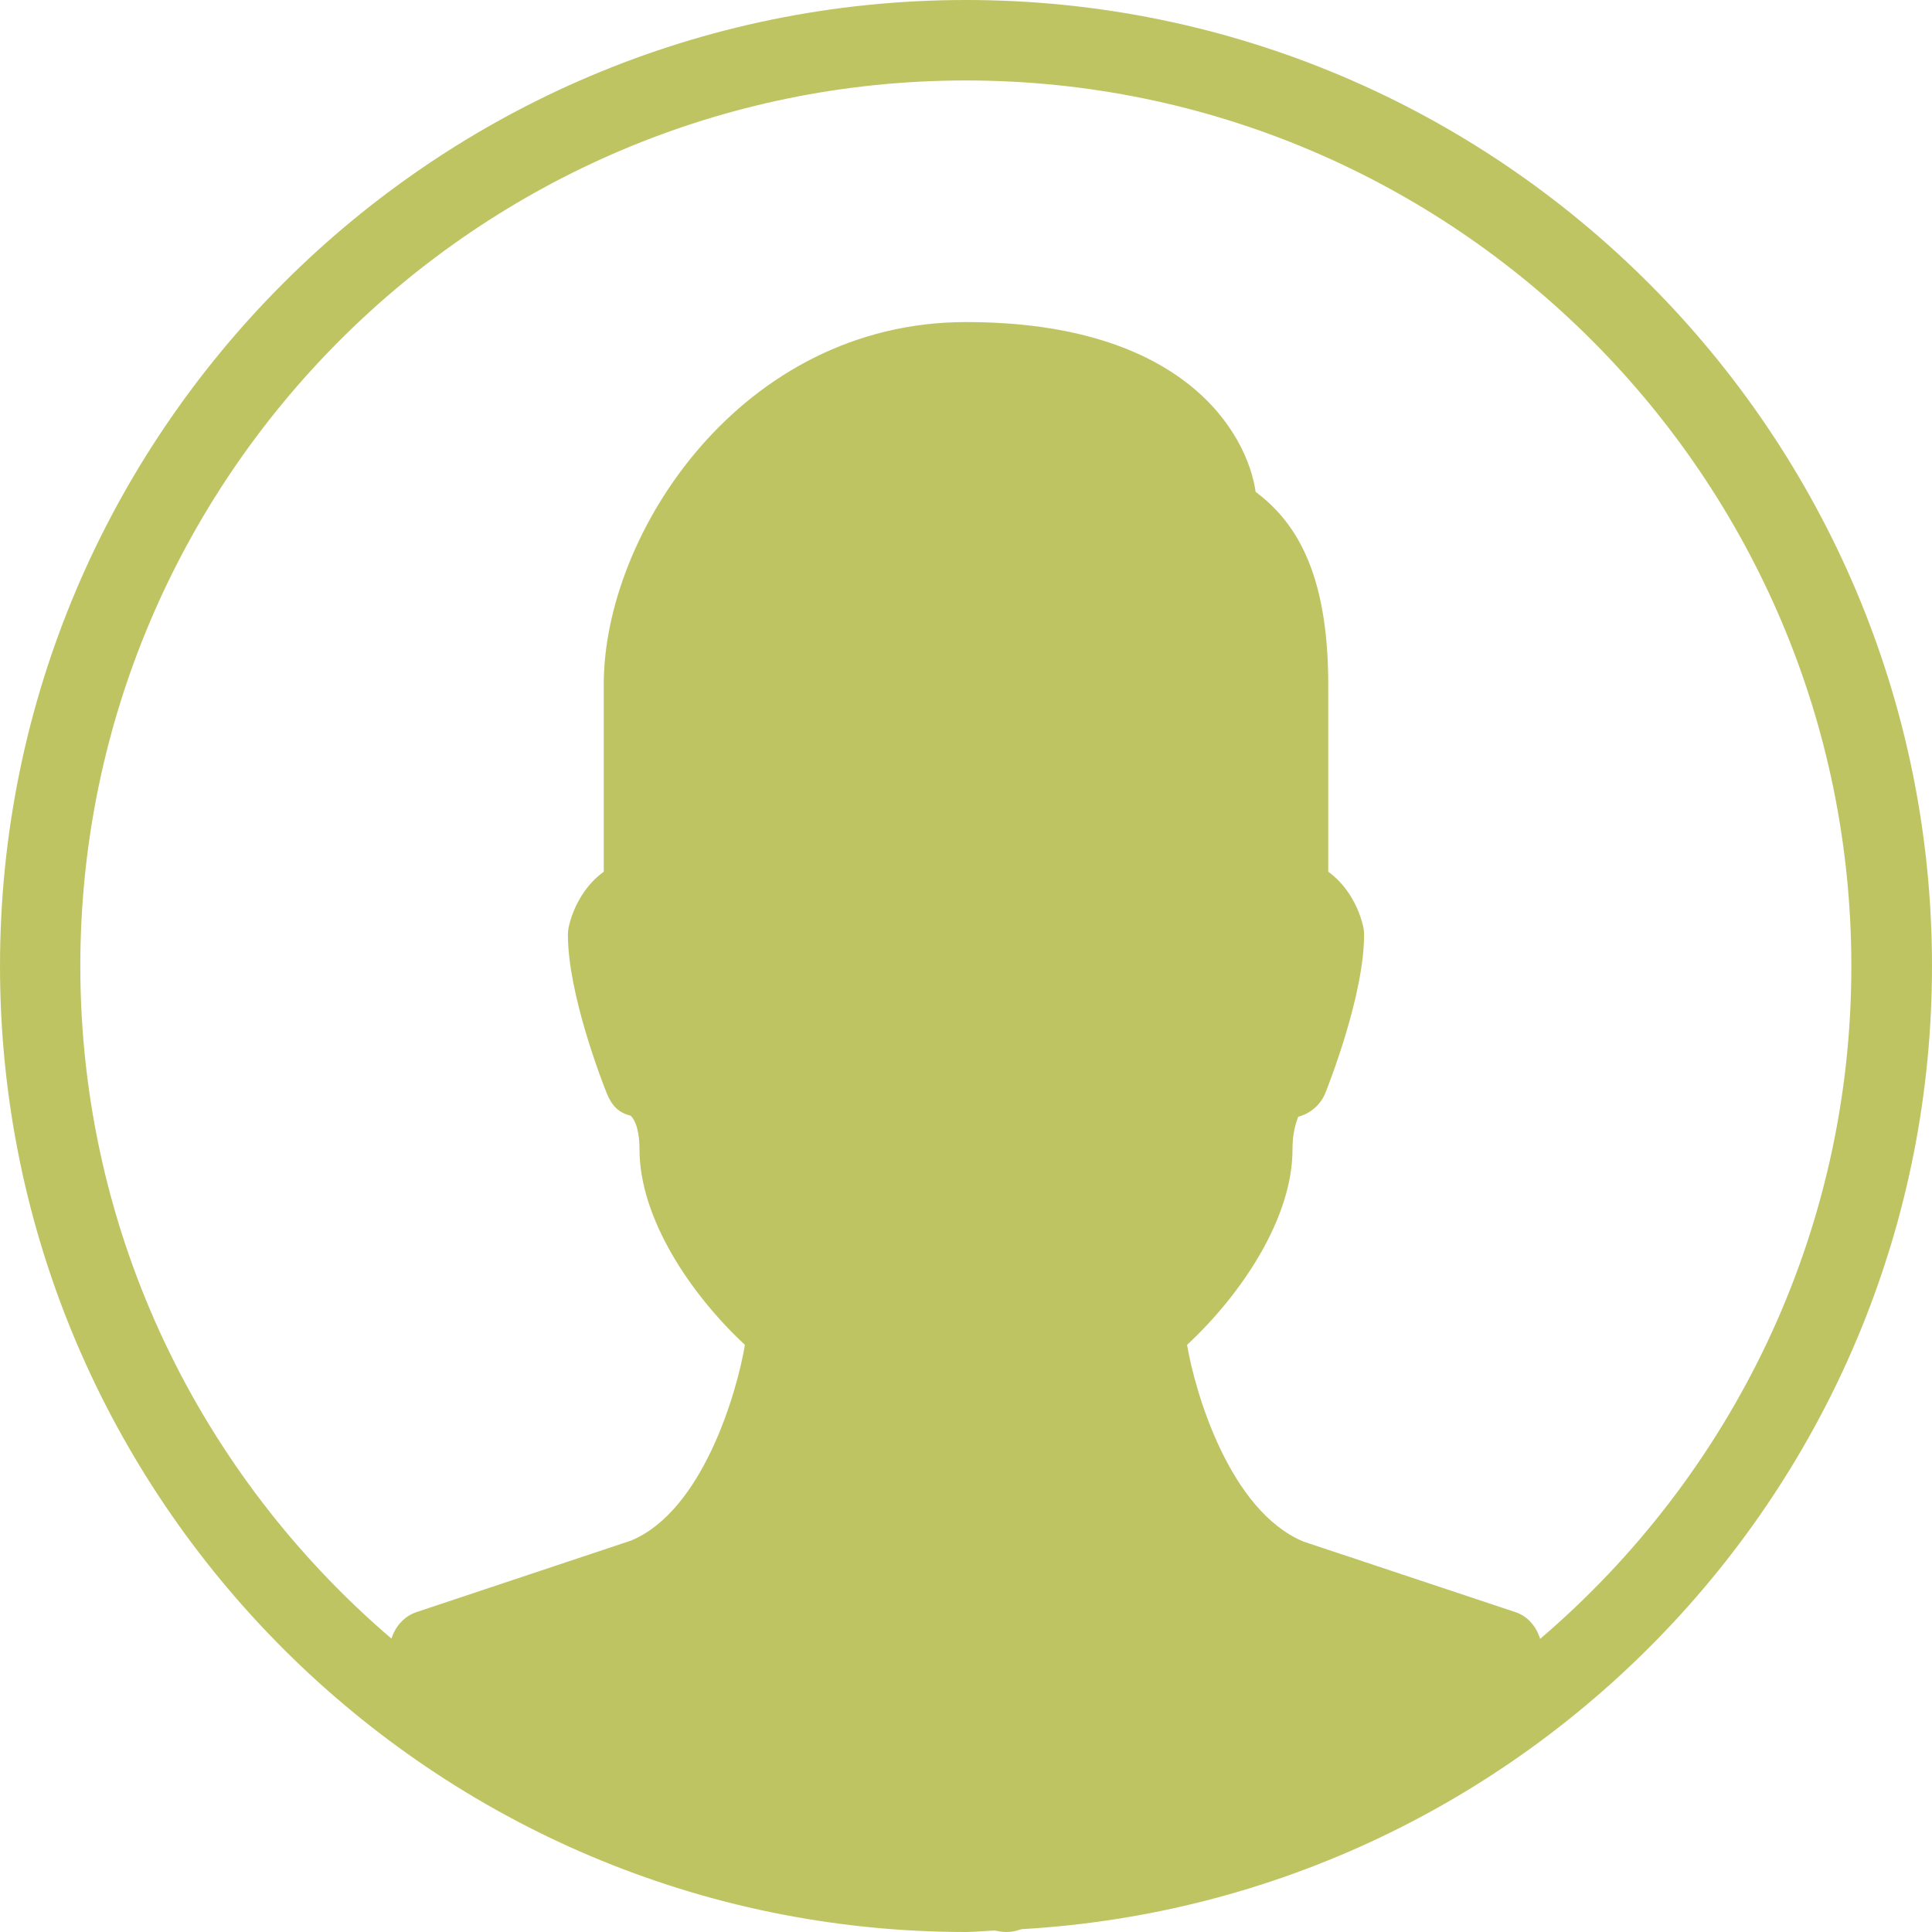 <svg width="40" height="40" viewBox="0 0 40 40" fill="none" xmlns="http://www.w3.org/2000/svg">
<g id="Group">
<path id="Vector" d="M20 0C8.971 0 0 8.971 0 20C0 31.029 8.971 40 20 40C20.202 40 20.398 39.975 20.6 39.97L20.67 39.984C20.725 39.993 20.779 40 20.834 40C20.91 40 20.988 39.99 21.062 39.968L21.155 39.941C31.645 39.337 40 30.638 40 20C40 8.971 31.029 0 20 0ZM31.887 33.931C31.808 33.677 31.632 33.462 31.375 33.377L26.988 31.917C25.457 31.278 24.743 28.827 24.577 27.844C25.712 26.788 26.76 25.216 26.76 23.797C26.76 23.313 26.897 23.128 26.87 23.123C27.13 23.058 27.342 22.873 27.442 22.625C27.523 22.42 28.242 20.588 28.242 19.354C28.242 19.285 28.233 19.217 28.216 19.152C28.112 18.733 27.867 18.312 27.5 18.048V14.168C27.5 11.77 26.77 10.765 25.997 10.183C25.823 8.99 24.545 6.668 20 6.668C15.353 6.668 12.5 11.037 12.5 14.168V18.048C12.133 18.312 11.888 18.733 11.784 19.152C11.767 19.218 11.758 19.287 11.758 19.354C11.758 20.588 12.476 22.42 12.558 22.625C12.658 22.873 12.79 23.032 13.05 23.097C13.103 23.128 13.24 23.315 13.24 23.797C13.24 25.216 14.288 26.788 15.423 27.844C15.258 28.825 14.552 31.275 13.068 31.895L8.623 33.377C8.368 33.462 8.185 33.672 8.105 33.926C4.17 30.562 1.663 25.571 1.663 20C1.663 9.891 9.888 1.666 19.997 1.666C30.105 1.666 38.33 9.891 38.33 20C38.334 25.573 35.825 30.567 31.887 33.931Z" fill="#BFC463"/>
</g>
</svg>
